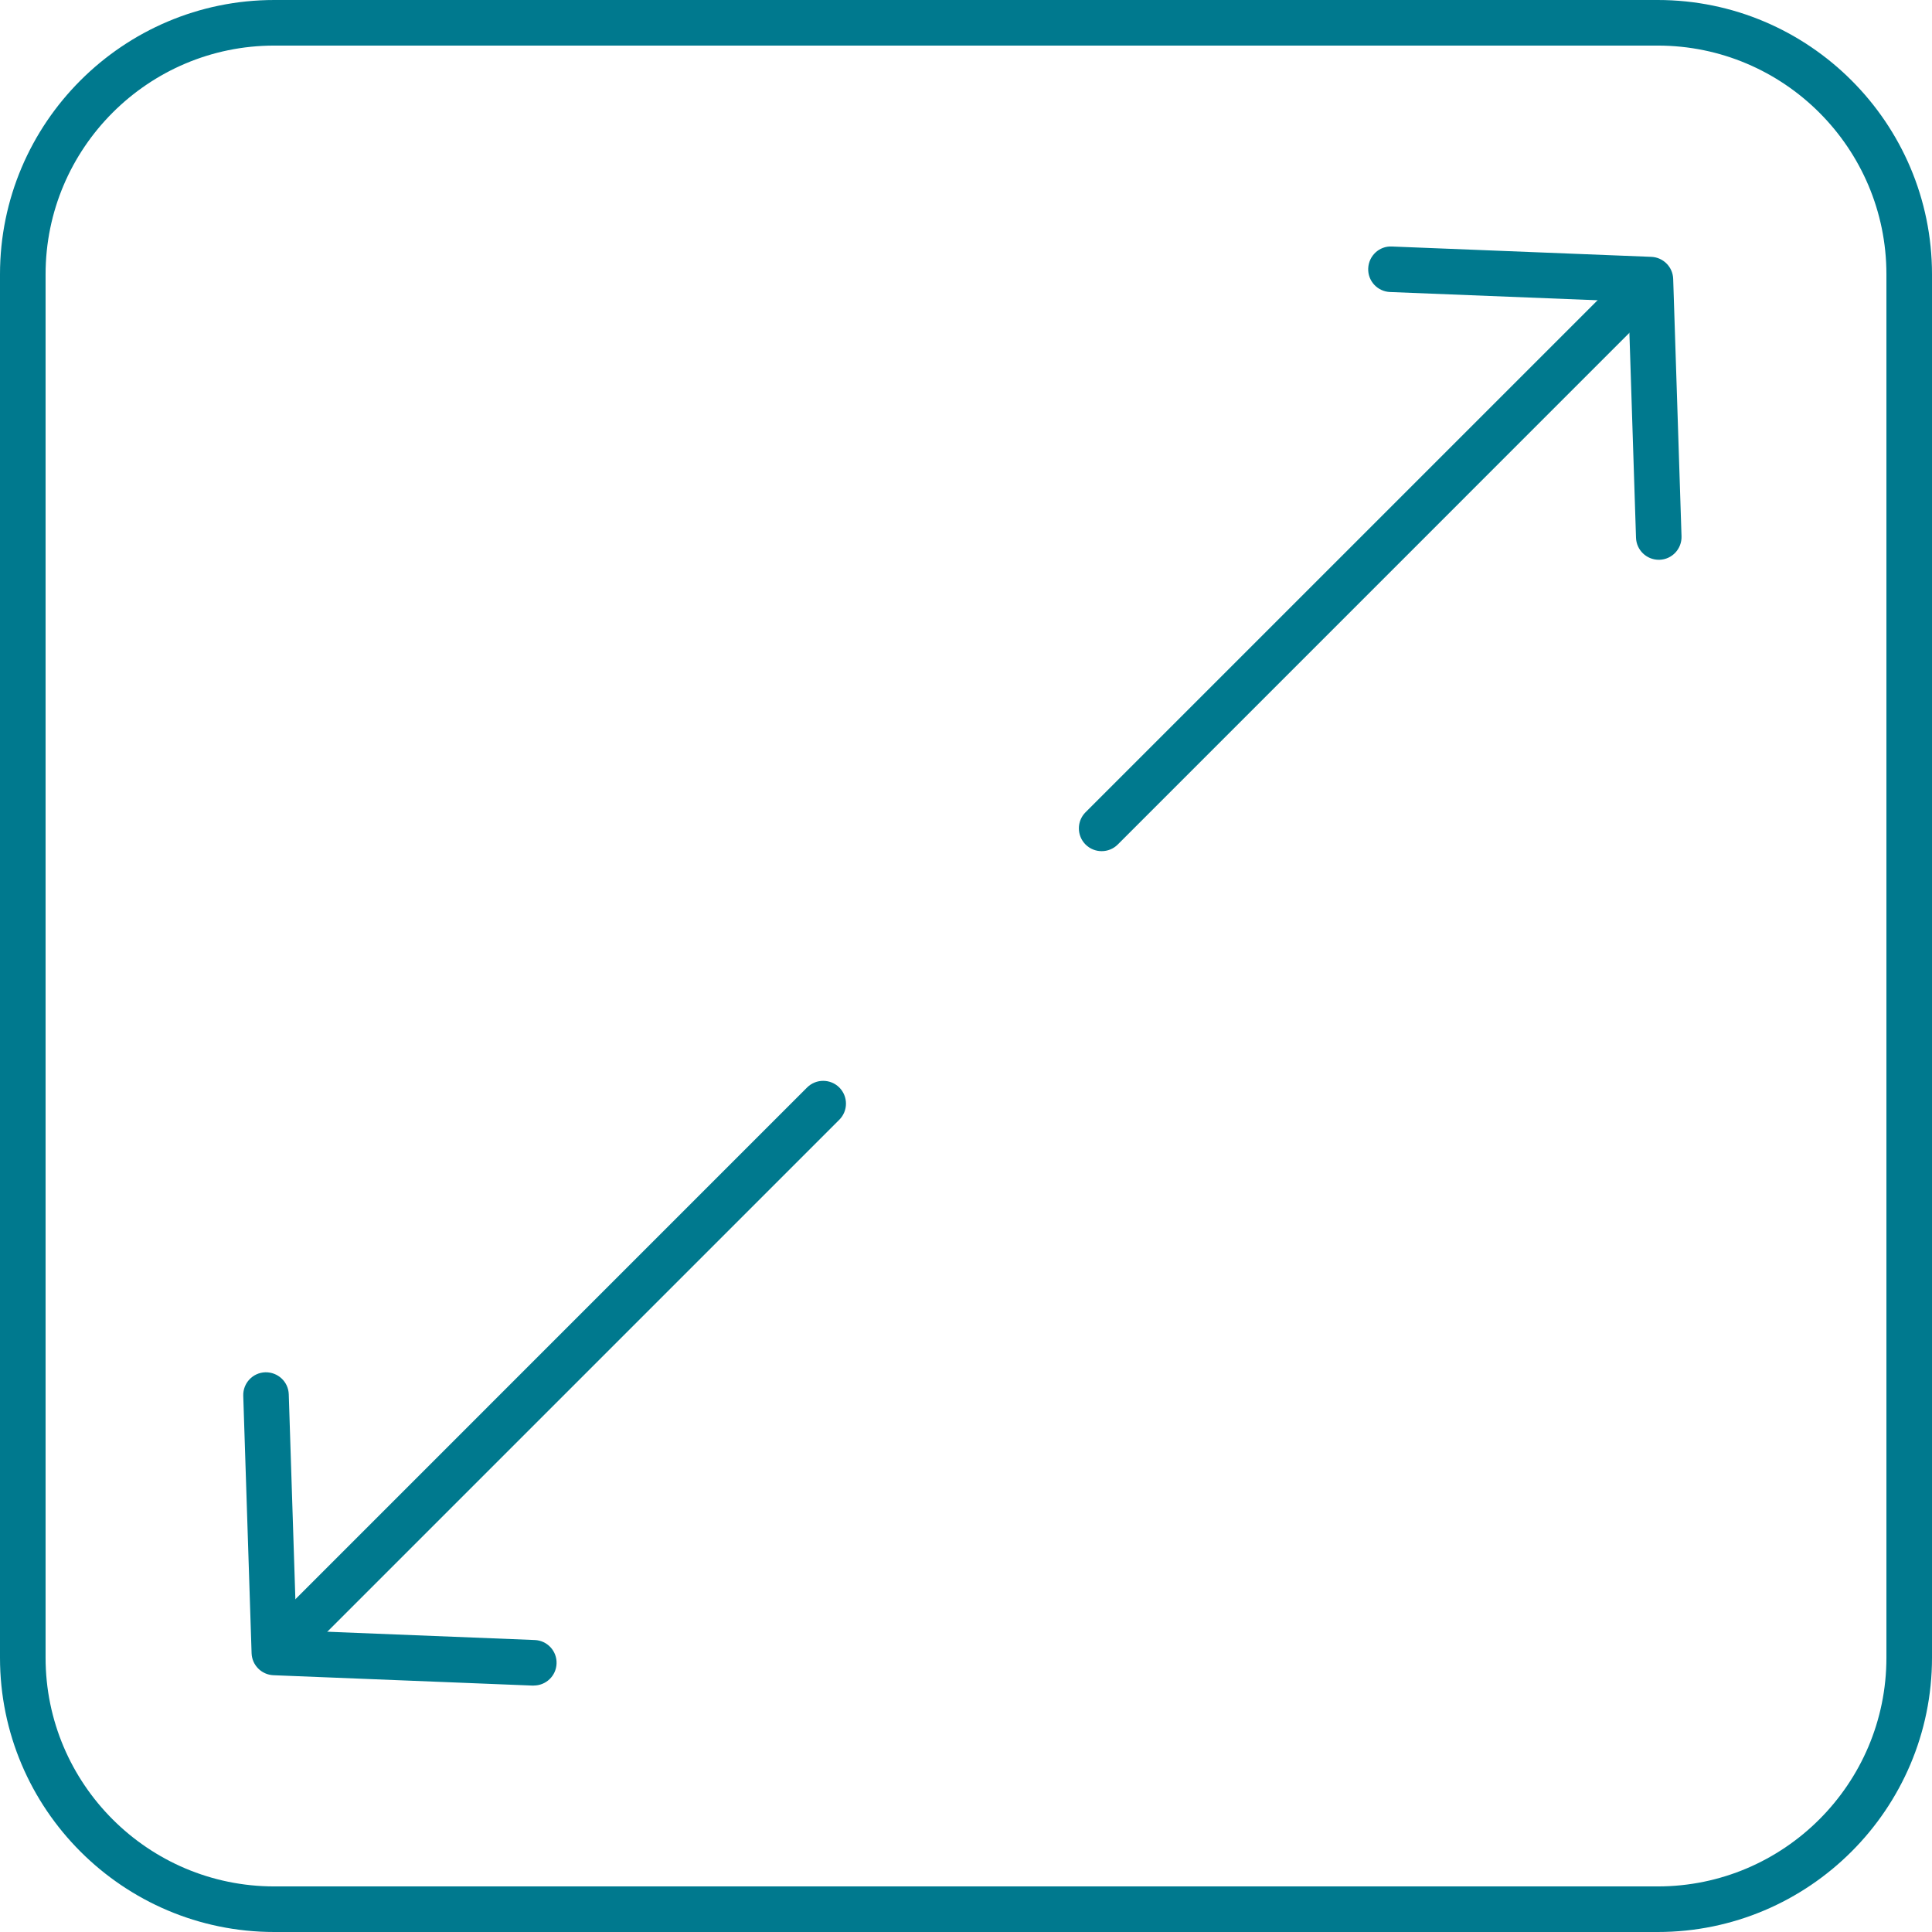 <svg width="54" height="54" viewBox="0 0 54 54" fill="none" xmlns="http://www.w3.org/2000/svg">
<g clip-path="url(#clip0_2228_705)">
<path d="M46.333 54H7.667C3.44 54 0 50.56 0 46.333V7.667C0 3.44 3.44 0 7.667 0H46.333C50.56 0 54 3.44 54 7.667V46.333C54 50.56 50.56 54 46.333 54ZM7.667 1.274C4.141 1.274 1.274 4.141 1.274 7.667V46.333C1.274 49.859 4.141 52.726 7.667 52.726H46.333C49.859 52.726 52.726 49.859 52.726 46.333V7.667C52.726 4.141 49.859 1.274 46.333 1.274H7.667Z" fill="#00798E"/>
<path d="M30.792 23.79C30.629 23.79 30.467 23.729 30.341 23.604C30.093 23.355 30.093 22.951 30.341 22.703L45.45 7.595C45.698 7.346 46.102 7.346 46.35 7.595C46.599 7.843 46.599 8.247 46.35 8.495L31.242 23.604C31.117 23.729 30.954 23.79 30.792 23.79Z" fill="#00798E"/>
<path d="M46.364 15.646C46.021 15.646 45.738 15.374 45.727 15.029L45.514 8.427L38.853 8.162C38.501 8.148 38.226 7.852 38.242 7.5C38.257 7.149 38.552 6.872 38.903 6.89L46.155 7.179C46.489 7.193 46.755 7.461 46.766 7.795L46.999 14.989C47.01 15.341 46.735 15.635 46.384 15.646C46.377 15.646 46.37 15.646 46.362 15.646H46.364Z" fill="#00798E"/>
<path d="M7.9 46.592C7.738 46.592 7.575 46.531 7.45 46.405C7.202 46.157 7.202 45.753 7.45 45.505L22.558 30.396C22.806 30.148 23.21 30.148 23.459 30.396C23.707 30.645 23.707 31.049 23.459 31.297L8.351 46.405C8.225 46.531 8.063 46.592 7.9 46.592Z" fill="#00798E"/>
<path d="M14.921 47.113C14.921 47.113 14.903 47.113 14.895 47.113L7.643 46.823C7.309 46.809 7.043 46.541 7.032 46.208L6.799 39.013C6.788 38.661 7.063 38.367 7.414 38.356C7.766 38.347 8.06 38.62 8.071 38.971L8.284 45.573L14.945 45.839C15.297 45.852 15.571 46.148 15.556 46.5C15.543 46.843 15.259 47.111 14.919 47.111L14.921 47.113Z" fill="#00798E"/>
</g>
<defs>
<clipPath id="clip0_2228_705">
<rect width="54" height="54" fill="white"/>
</clipPath>
</defs>
</svg>
